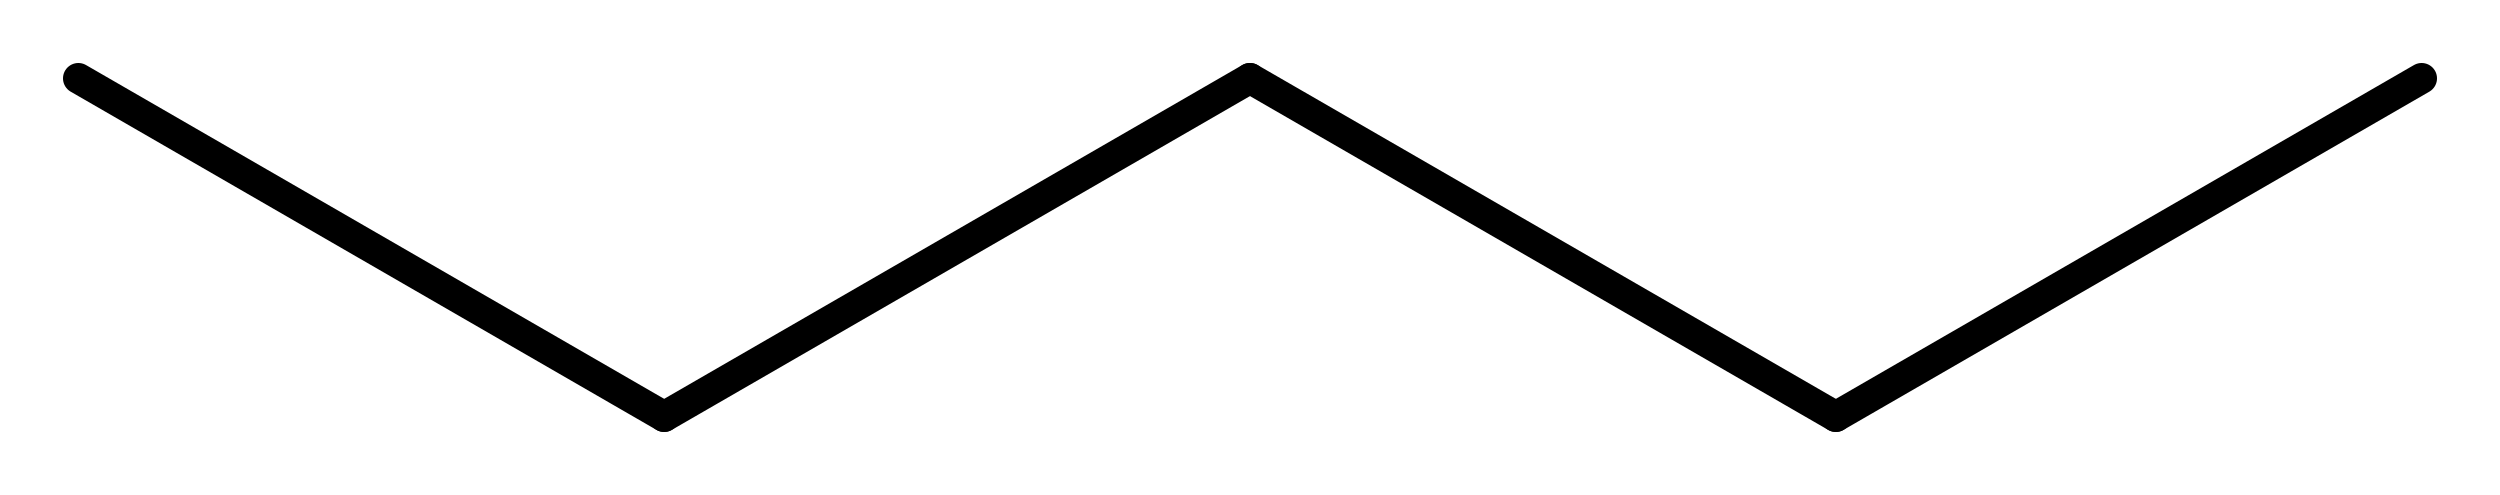 <?xml version='1.0' encoding='UTF-8'?>
<!DOCTYPE svg PUBLIC "-//W3C//DTD SVG 1.1//EN" "http://www.w3.org/Graphics/SVG/1.1/DTD/svg11.dtd">
<svg version='1.2' xmlns='http://www.w3.org/2000/svg' xmlns:xlink='http://www.w3.org/1999/xlink' width='24.407mm' height='4.832mm' viewBox='0 0 24.407 4.832'>
  <desc>Generated by the Chemistry Development Kit (http://github.com/cdk)</desc>
  <g stroke-linecap='round' stroke-linejoin='round' stroke='#000000' stroke-width='.3'>
    <rect x='.0' y='.0' width='25.0' height='5.0' fill='#FFFFFF' stroke='none'/>
    <g id='mol1' class='mol'>
      <line id='mol1bnd1' class='bond' x1='.765' y1='.765' x2='6.484' y2='4.067'/>
      <line id='mol1bnd2' class='bond' x1='6.484' y1='4.067' x2='12.203' y2='.765'/>
      <line id='mol1bnd3' class='bond' x1='12.203' y1='.765' x2='17.923' y2='4.067'/>
      <line id='mol1bnd4' class='bond' x1='17.923' y1='4.067' x2='23.642' y2='.765'/>
    </g>
  </g>
</svg>
